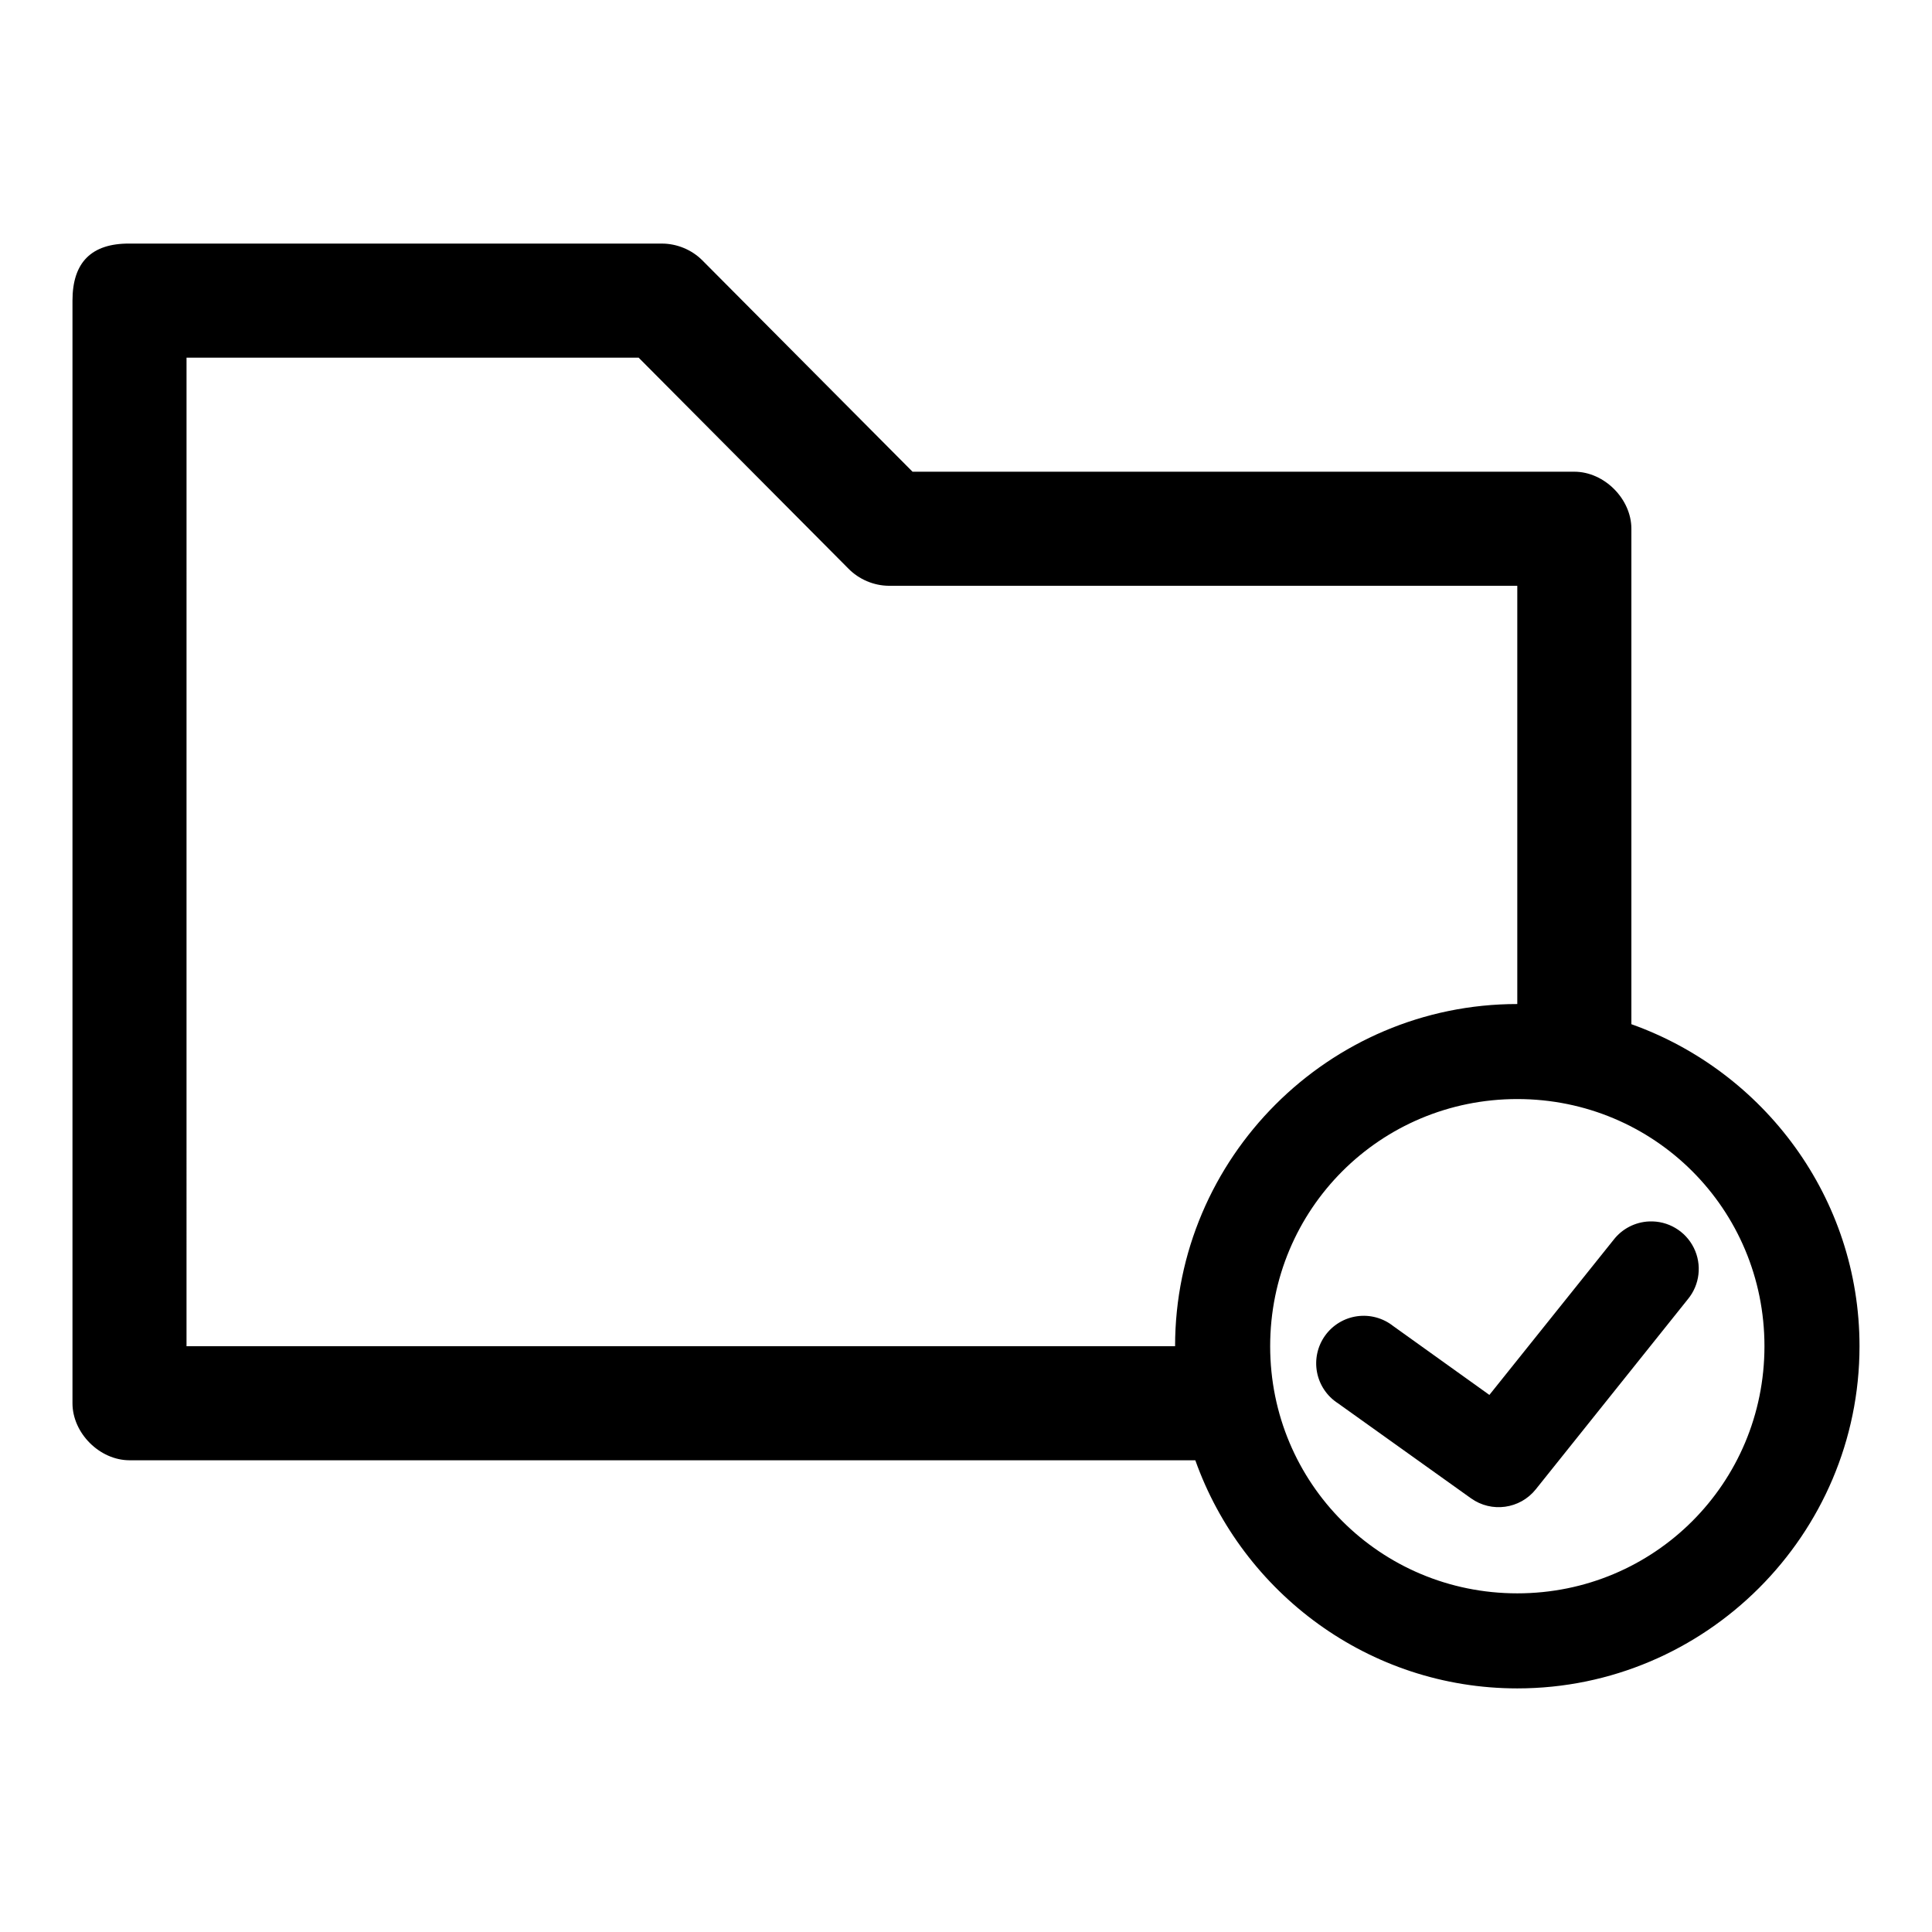 <?xml version="1.0" encoding="UTF-8"?>
<!-- Uploaded to: SVG Repo, www.svgrepo.com, Generator: SVG Repo Mixer Tools -->
<svg fill="#000000" width="800px" height="800px" version="1.1" viewBox="144 144 512 512" xmlns="http://www.w3.org/2000/svg">
 <path d="m178.32 208.55c-10.078-0.066-15.113 4.973-15.113 15.113v292.21c0 7.914 7.199 15.113 15.113 15.113h282.45c12.516 35.133 46.008 60.457 85.332 60.457 49.938 0 90.688-40.75 90.688-90.688 0-39.328-25.324-72.82-60.457-85.332v-131.3c0-7.914-7.199-15.113-15.113-15.113h-175.39l-55.734-56.047c-2.805-2.797-6.746-4.418-10.707-4.41zm15.113 30.23h119.81l55.578 55.891c2.781 2.852 6.723 4.535 10.707 4.566h166.57v110.84c-49.934 0-90.688 40.75-90.688 90.688h-261.98zm352.67 196.48c36.32 0 65.496 29.176 65.496 65.496 0 36.32-29.176 65.496-65.496 65.496-36.32 0-65.496-29.172-65.496-65.496 0-36.32 29.176-65.496 65.496-65.496zm34.953 32.434h-0.004c-3.715 0.152-7.172 1.941-9.445 4.883l-32.906 41.09-25.504-18.262c-2.703-2.133-6.164-3.066-9.57-2.582-3.41 0.484-6.473 2.344-8.477 5.144-2 2.797-2.769 6.297-2.129 9.68 0.645 3.383 2.641 6.356 5.531 8.223l35.266 25.191h0.004c5.438 3.894 12.973 2.859 17.16-2.359l40.305-50.383c3.18-3.832 3.801-9.18 1.586-13.637-2.211-4.461-6.844-7.199-11.82-6.988z"/>
</svg>
